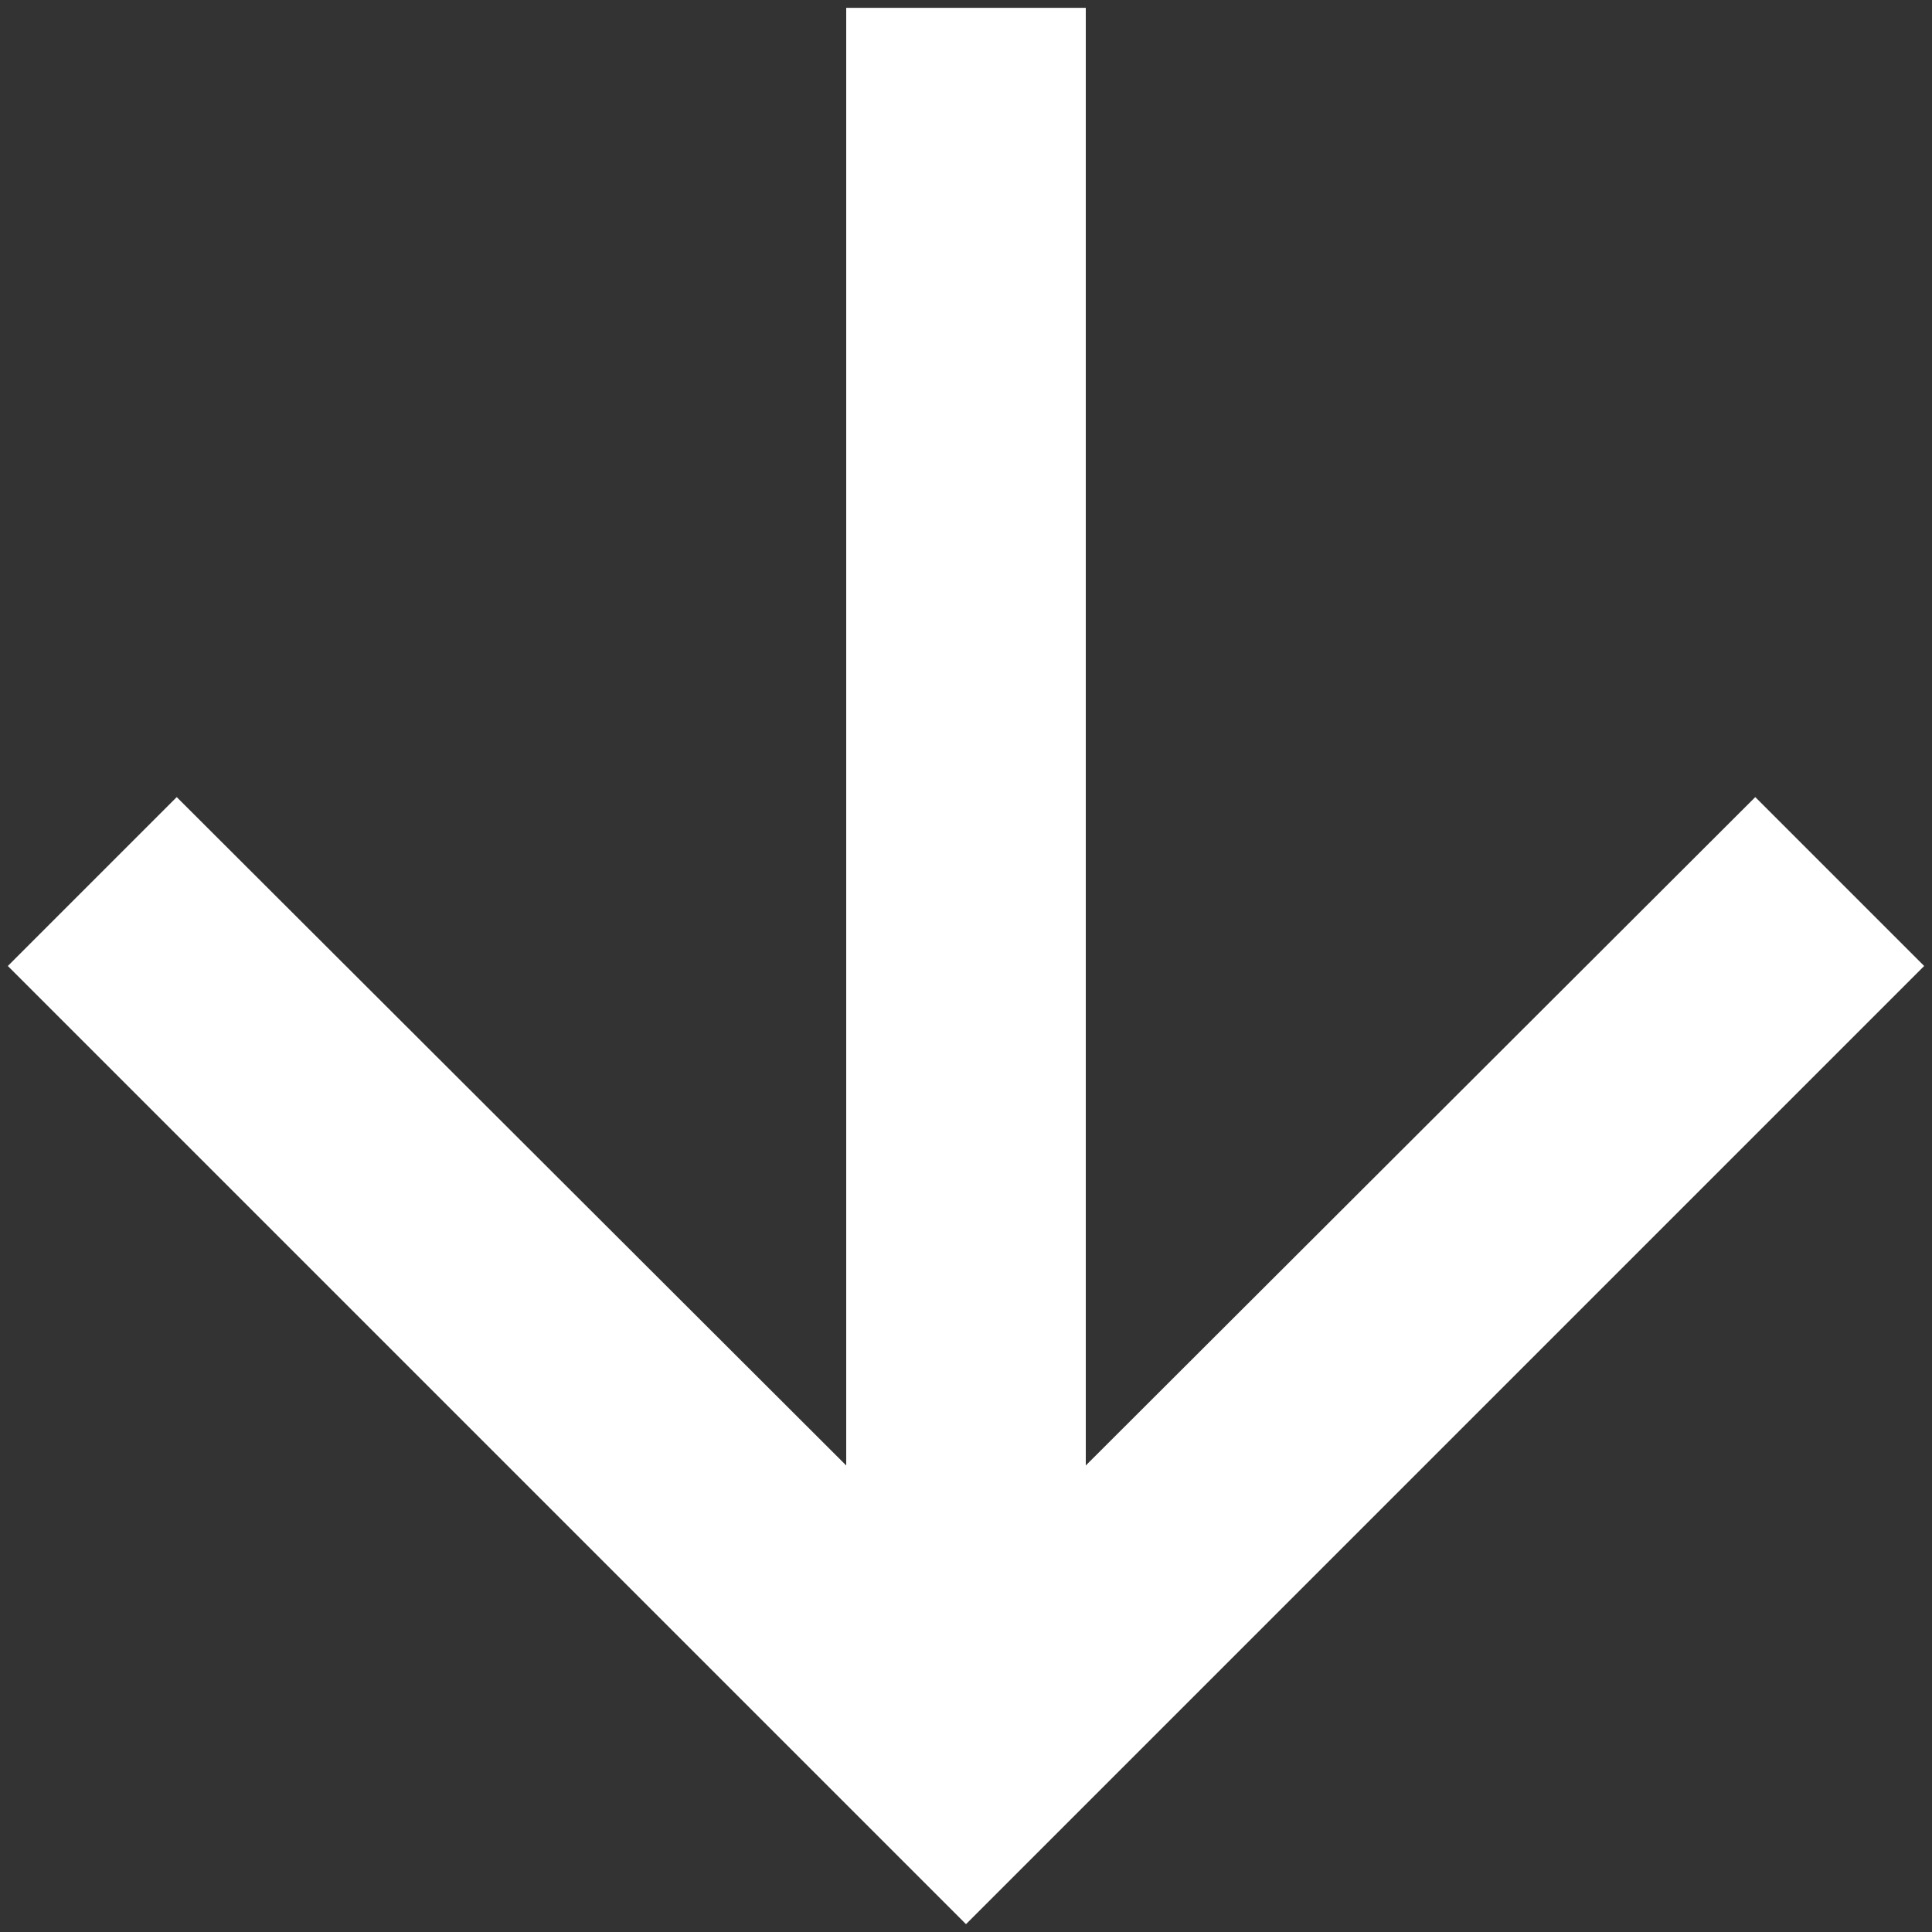 <svg width="19" height="19" viewBox="0 0 19 19" fill="none" xmlns="http://www.w3.org/2000/svg">
<rect x="0" y="0" width="19" height="19" fill="#333333" stroke="none"/>
<path d="M18.923 9.5L17.262 7.839L10.678 14.412L10.678 0.077L8.322 0.077L8.322 14.412L1.738 7.839L0.077 9.5L9.5 18.923L18.923 9.5Z" fill="white"/>
</svg>
